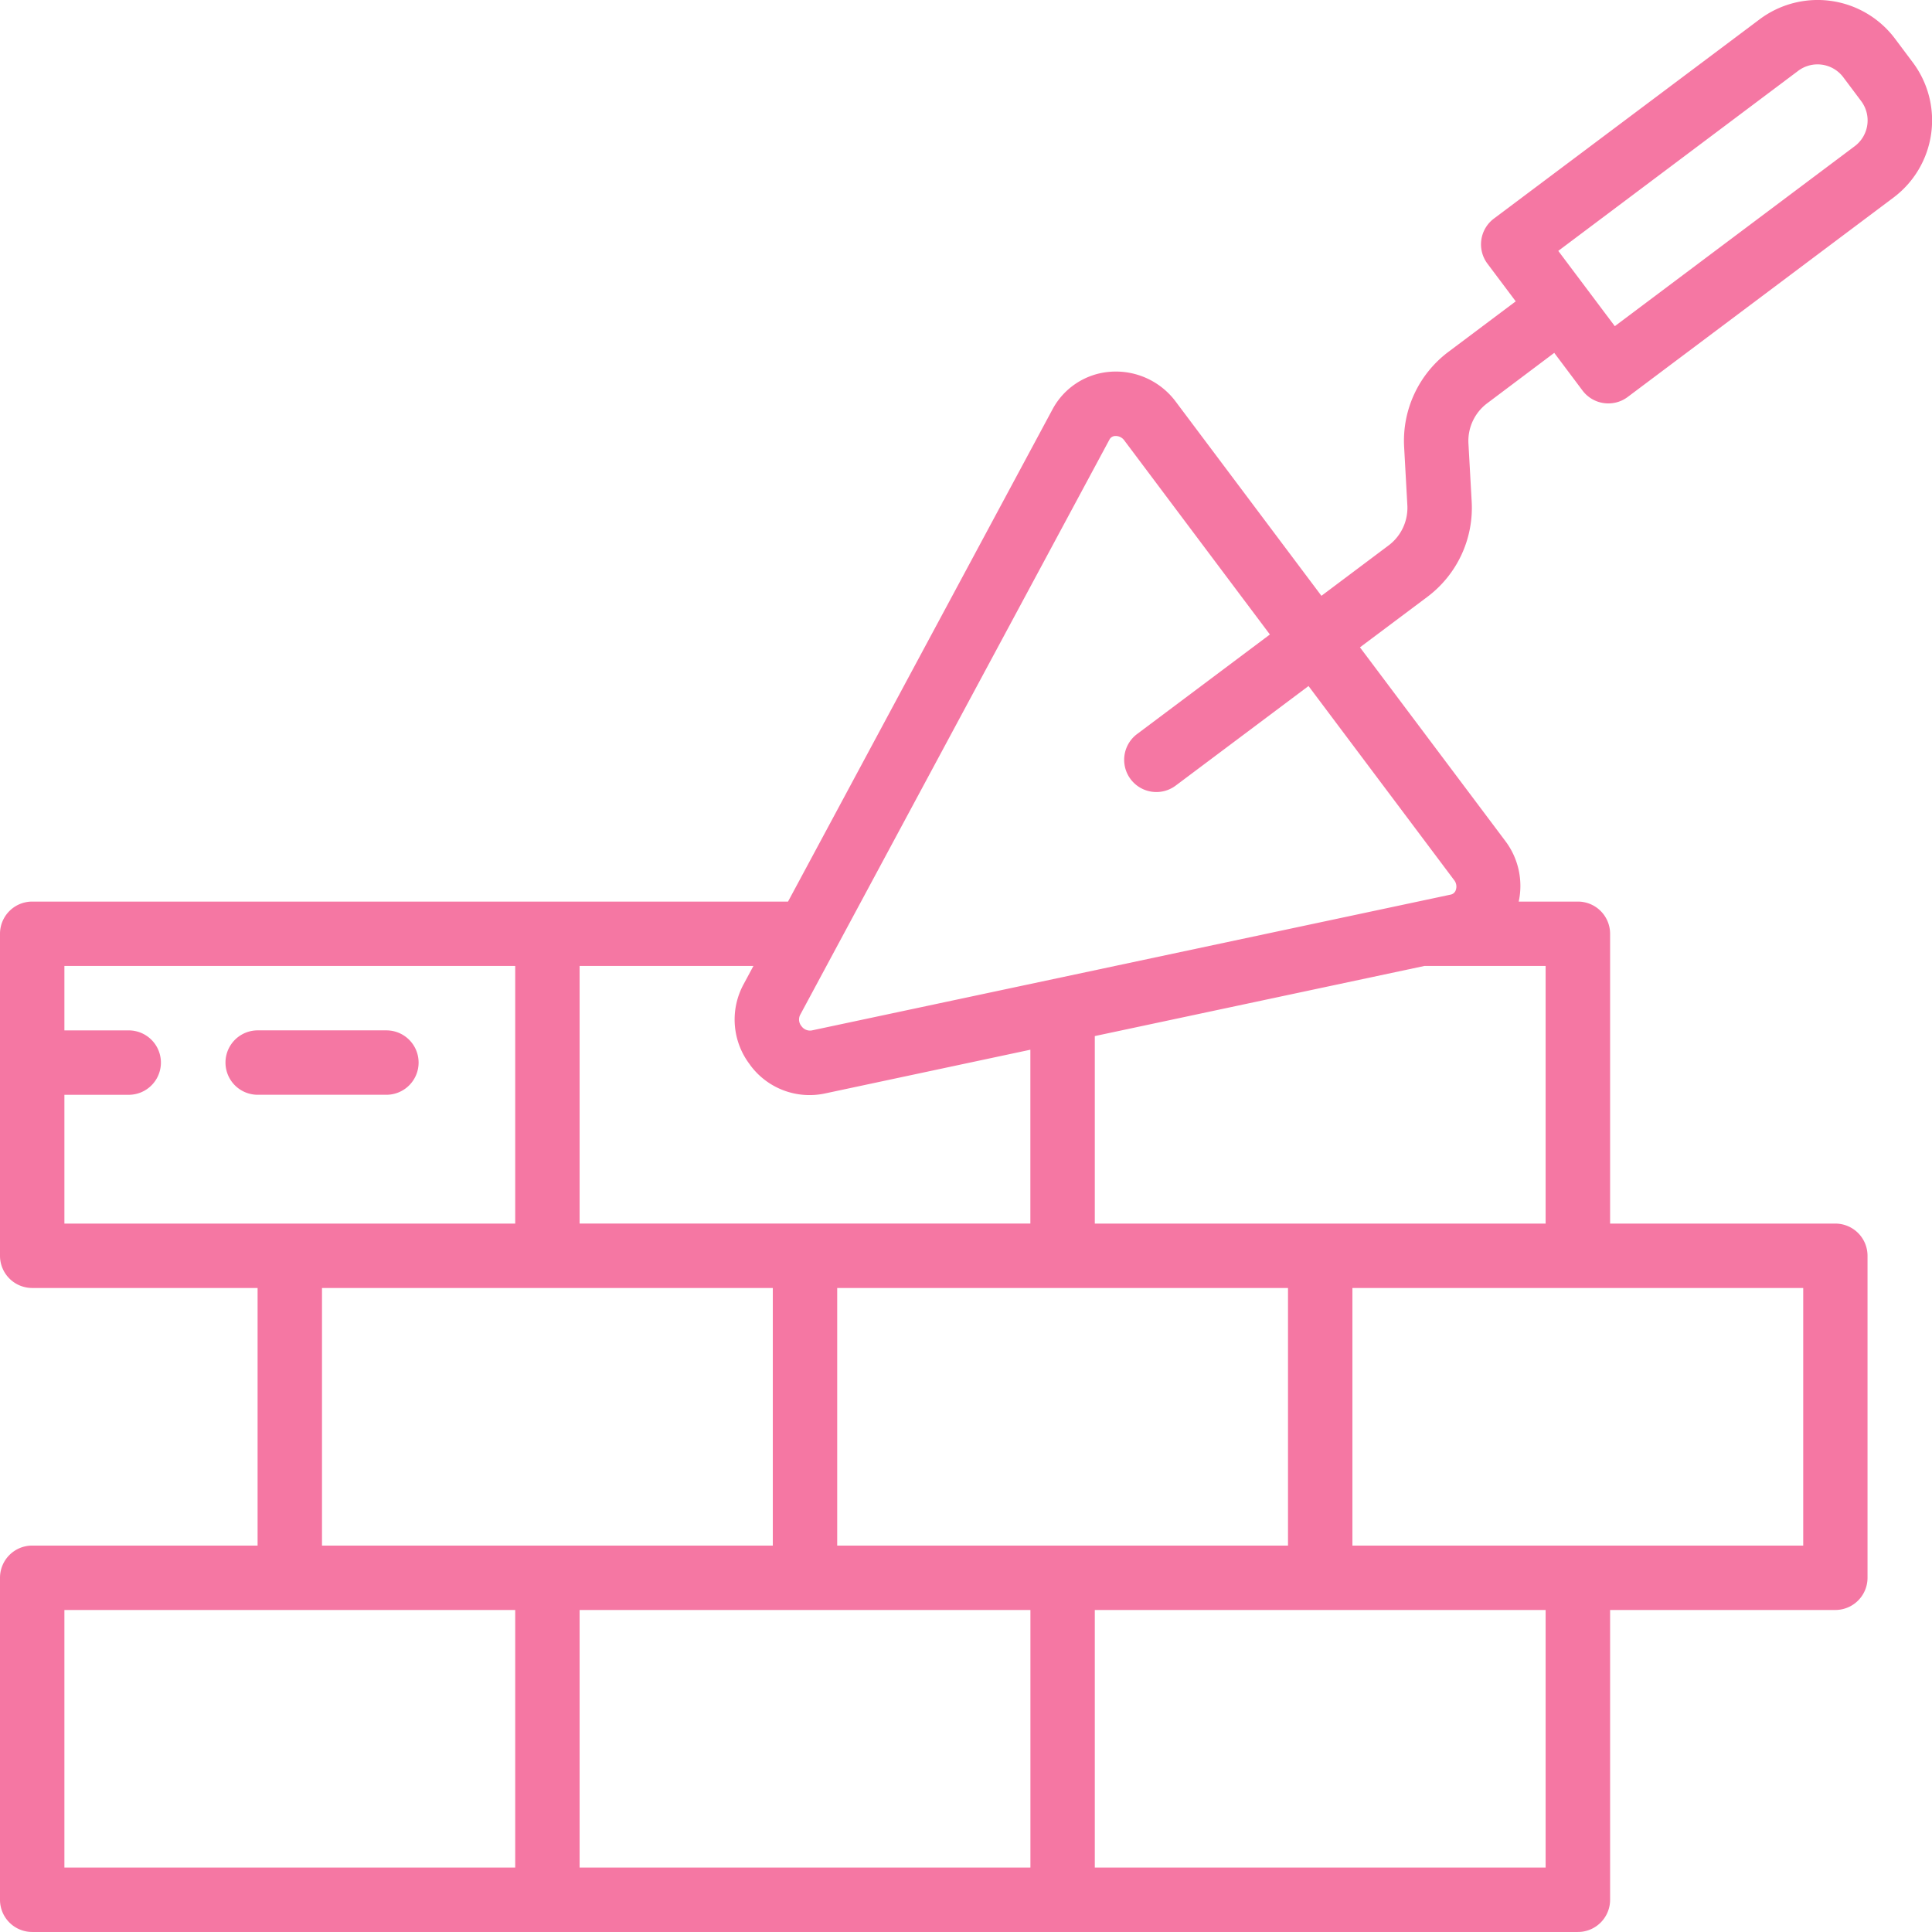 <svg xmlns="http://www.w3.org/2000/svg" width="79.555" height="79.554" viewBox="0 0 79.555 79.554"><defs><style>            .cls-1{fill:#f577a3}        </style></defs><g id="brickwall" transform="translate(0 -.499)"><path id="Trac&#xE9;_10013" data-name="Trac&#xE9; 10013" class="cls-1" d="M1.326 80.053H64.97a1.326 1.326 0 0 0 1.33-1.325V66.794h9.281a1.326 1.326 0 0 0 1.319-1.326V52.209a1.326 1.326 0 0 0-1.326-1.326H66.3V38.95a1.326 1.326 0 0 0-1.326-1.326h-2.437a3.066 3.066 0 0 0-.542-2.482L56 27.155l2.77-2.075a4.583 4.583 0 0 0 1.83-3.929l-.133-2.388a1.938 1.938 0 0 1 .773-1.659L64 15.029l1.164 1.551a1.325 1.325 0 0 0 .873.517 1.287 1.287 0 0 0 .188.013 1.32 1.32 0 0 0 .8-.265l10.94-8.207a3.977 3.977 0 0 0 .8-5.568l-.737-.983a3.982 3.982 0 0 0-5.569-.794L61.515 9.5a1.326 1.326 0 0 0-.265 1.857l1.164 1.551-2.766 2.075a4.581 4.581 0 0 0-1.829 3.928l.132 2.388a1.935 1.935 0 0 1-.772 1.659l-2.766 2.075-5.992-7.986a3.075 3.075 0 0 0-2.7-1.24 2.942 2.942 0 0 0-2.379 1.543L32.449 37.624H1.326A1.326 1.326 0 0 0 0 38.95v13.259a1.326 1.326 0 0 0 1.326 1.326h9.281v10.607H1.326A1.326 1.326 0 0 0 0 65.468v13.26a1.326 1.326 0 0 0 1.326 1.325zm72.72-76.638a1.326 1.326 0 0 1 1.856.265l.737.983a1.326 1.326 0 0 1-.265 1.855l-9.88 7.412-2.328-3.1zM23.867 66.794H42.43V77.4H23.867zm10.607-13.259h18.563v10.607H34.474zM63.645 77.4H45.081V66.794h18.564zm10.607-13.258H55.689V53.535h18.563zM63.645 50.883H45.081v-7.721l13.572-2.887h4.992zM45.681 18.607a.277.277 0 0 1 .242-.155h.026a.437.437 0 0 1 .351.188l5.991 7.986-5.47 4.1a1.326 1.326 0 1 0 1.591 2.122l5.47-4.1 5.991 7.986a.428.428 0 0 1 .073.415.278.278 0 0 1-.217.189L33.425 42.93a.431.431 0 0 1-.425-.18.423.423 0 0 1-.055-.454zm-14.8 25.735a3.035 3.035 0 0 0 3.094 1.182l8.453-1.8v7.157H23.867V40.275h7.157l-.411.765a3.048 3.048 0 0 0 .27 3.301zM2.652 45.58H5.3a1.326 1.326 0 1 0 0-2.652H2.652v-2.653h18.563v10.608H2.652zm10.607 7.955h18.563v10.607H13.259zM2.652 66.794h18.563V77.4H2.652zm0 0"></path><path id="Trac&#xE9;_10014" data-name="Trac&#xE9; 10014" class="cls-1" d="M67.69 274.884a1.326 1.326 0 0 0-1.326-1.326h-5.3a1.326 1.326 0 0 0 0 2.652h5.3a1.326 1.326 0 0 0 1.326-1.326zm0 0" transform="translate(-50.453 -230.631)"></path></g></svg>
